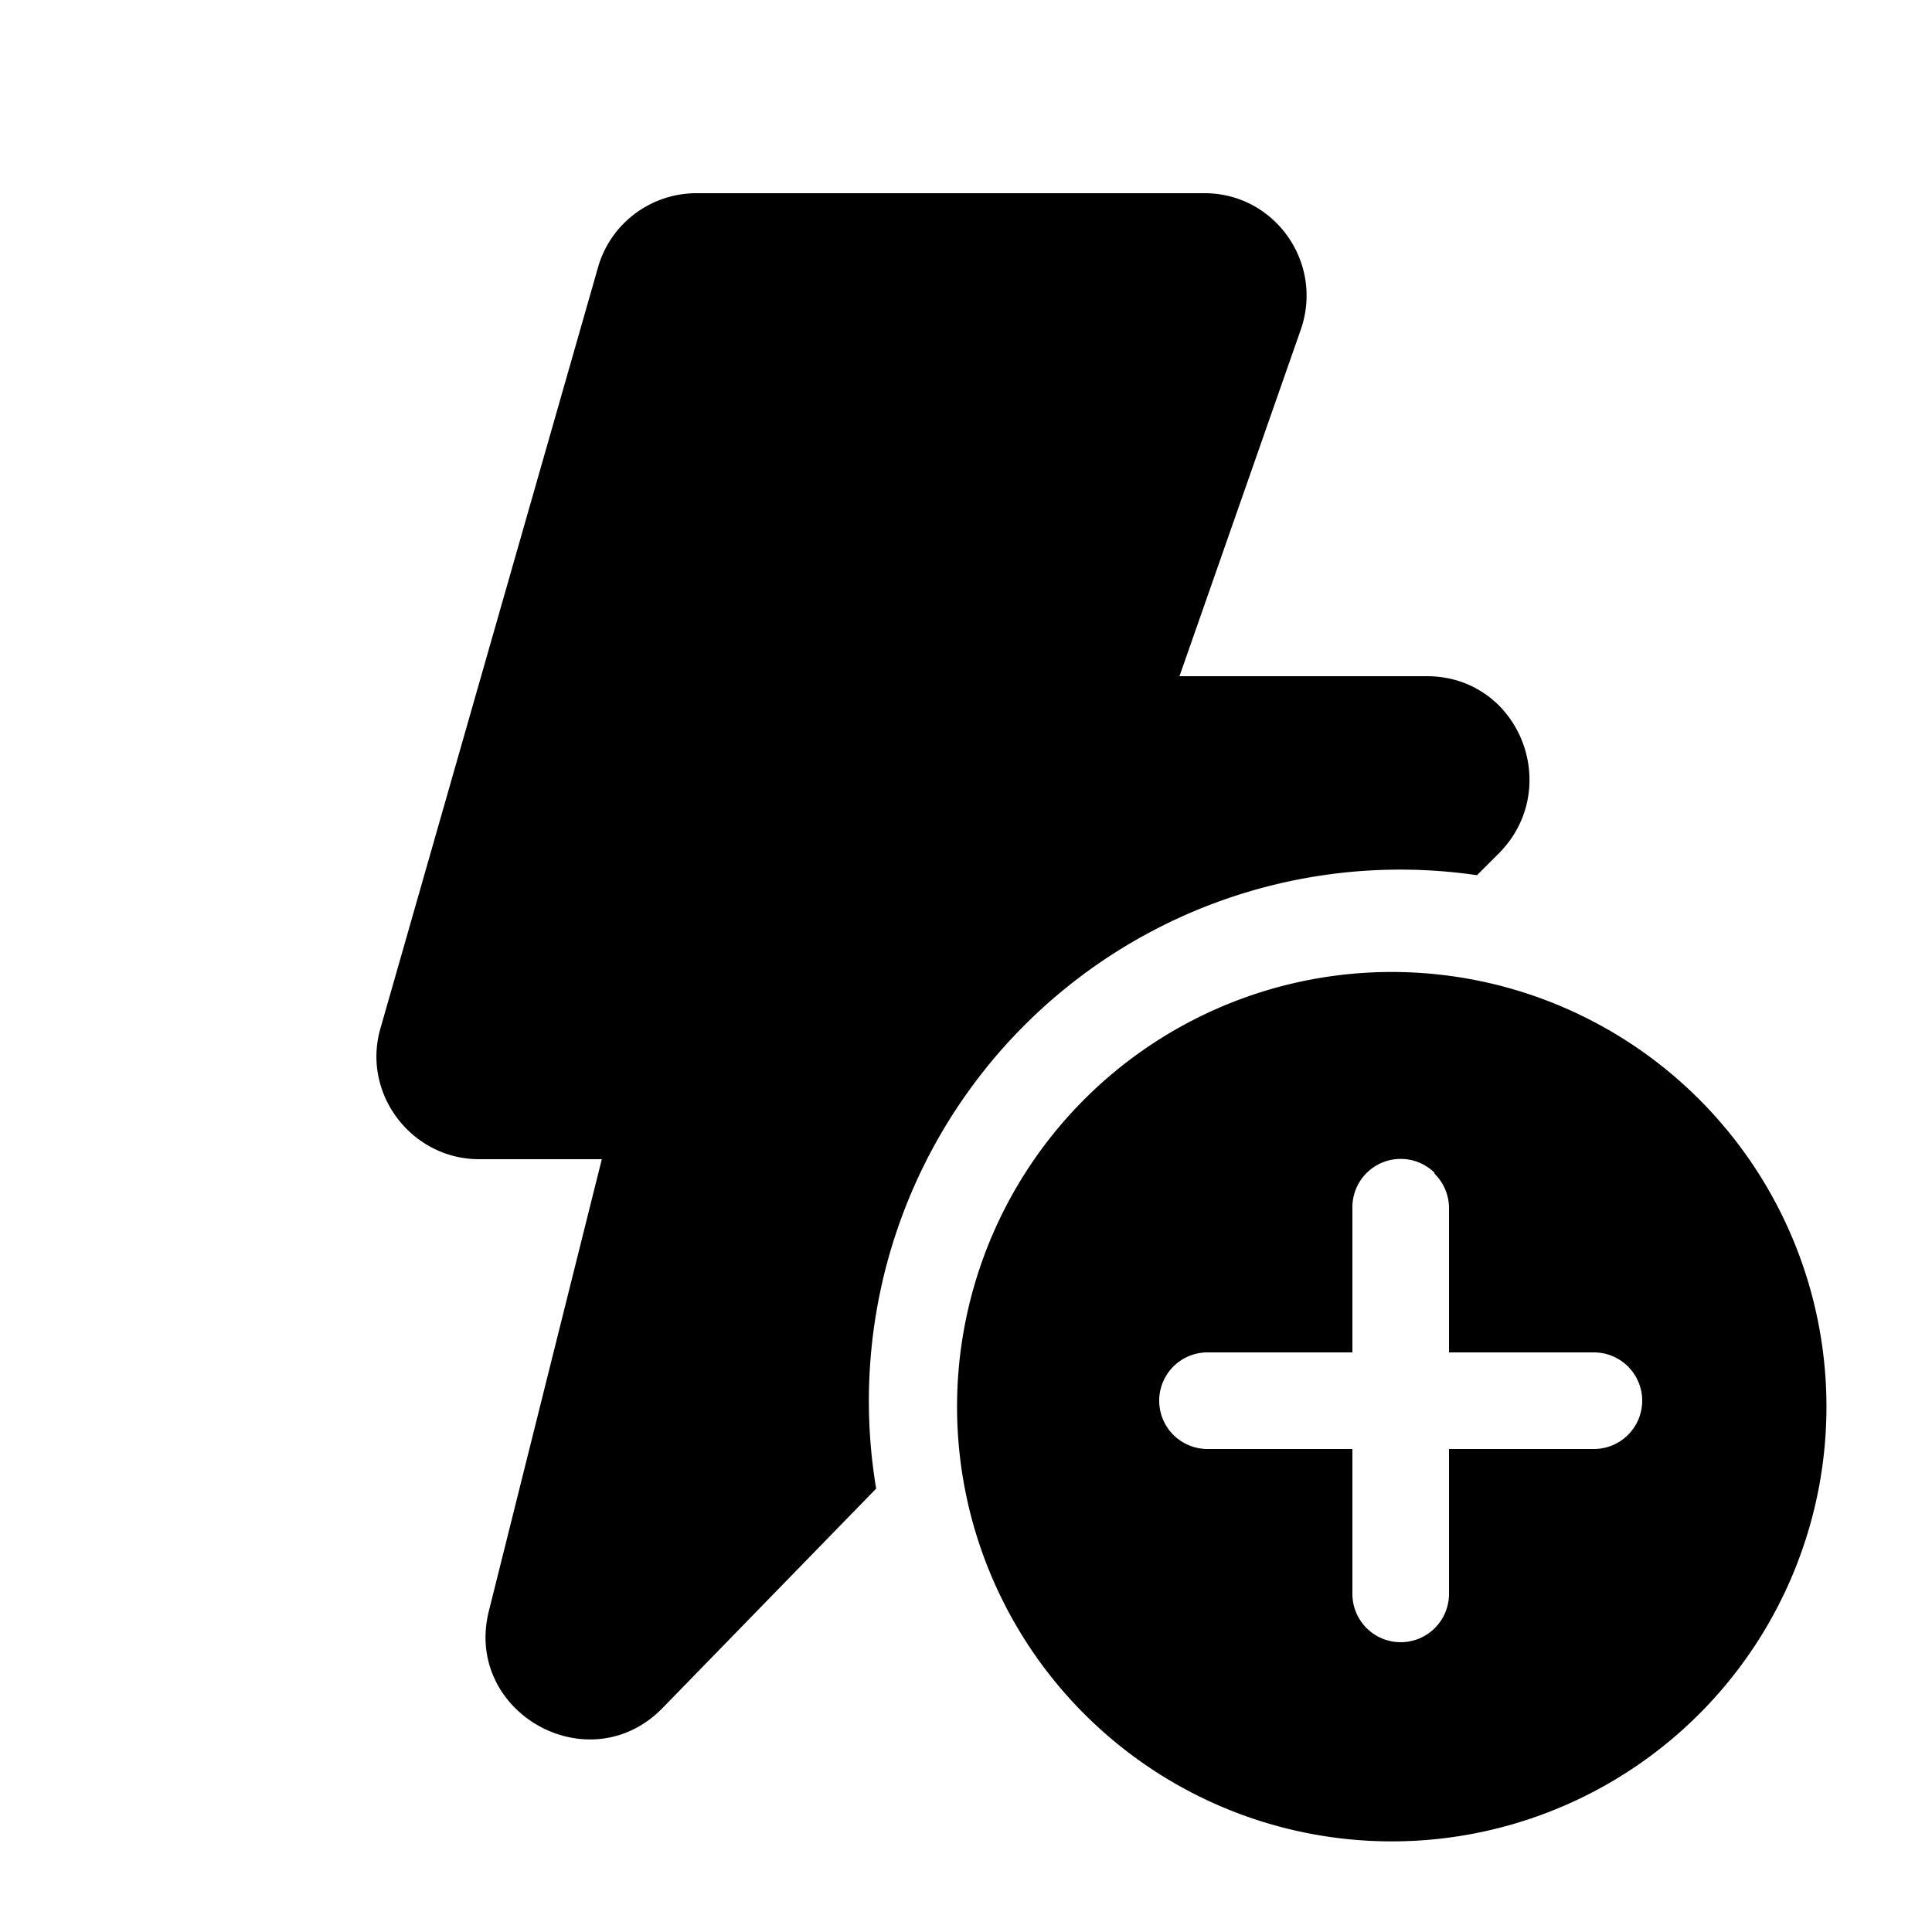 <svg fill="currentColor" viewBox="0 0 20 20"><path d="M7.21 2c-.47 0-.89.31-1.02.77l-2.25 7.87c-.2.68.32 1.36 1.02 1.36h1.27l-1.17 4.68c-.26 1.05 1.04 1.78 1.8 1l2.21-2.27a5.5 5.5 0 0 1 6.22-6.35l.24-.24c.65-.68.19-1.82-.76-1.82h-2.56l1.26-3.6c.23-.69-.28-1.4-1-1.4H7.2ZM17 18.24a4.5 4.5 0 1 1-5-7.48 4.5 4.5 0 0 1 5 7.48Zm-2.15-6.1a.5.5 0 0 0-.85.36V14h-1.5a.5.5 0 0 0 0 1H14v1.5a.5.5 0 0 0 1 0V15h1.5a.5.5 0 0 0 0-1H15v-1.5a.5.5 0 0 0-.15-.35Z"/></svg>